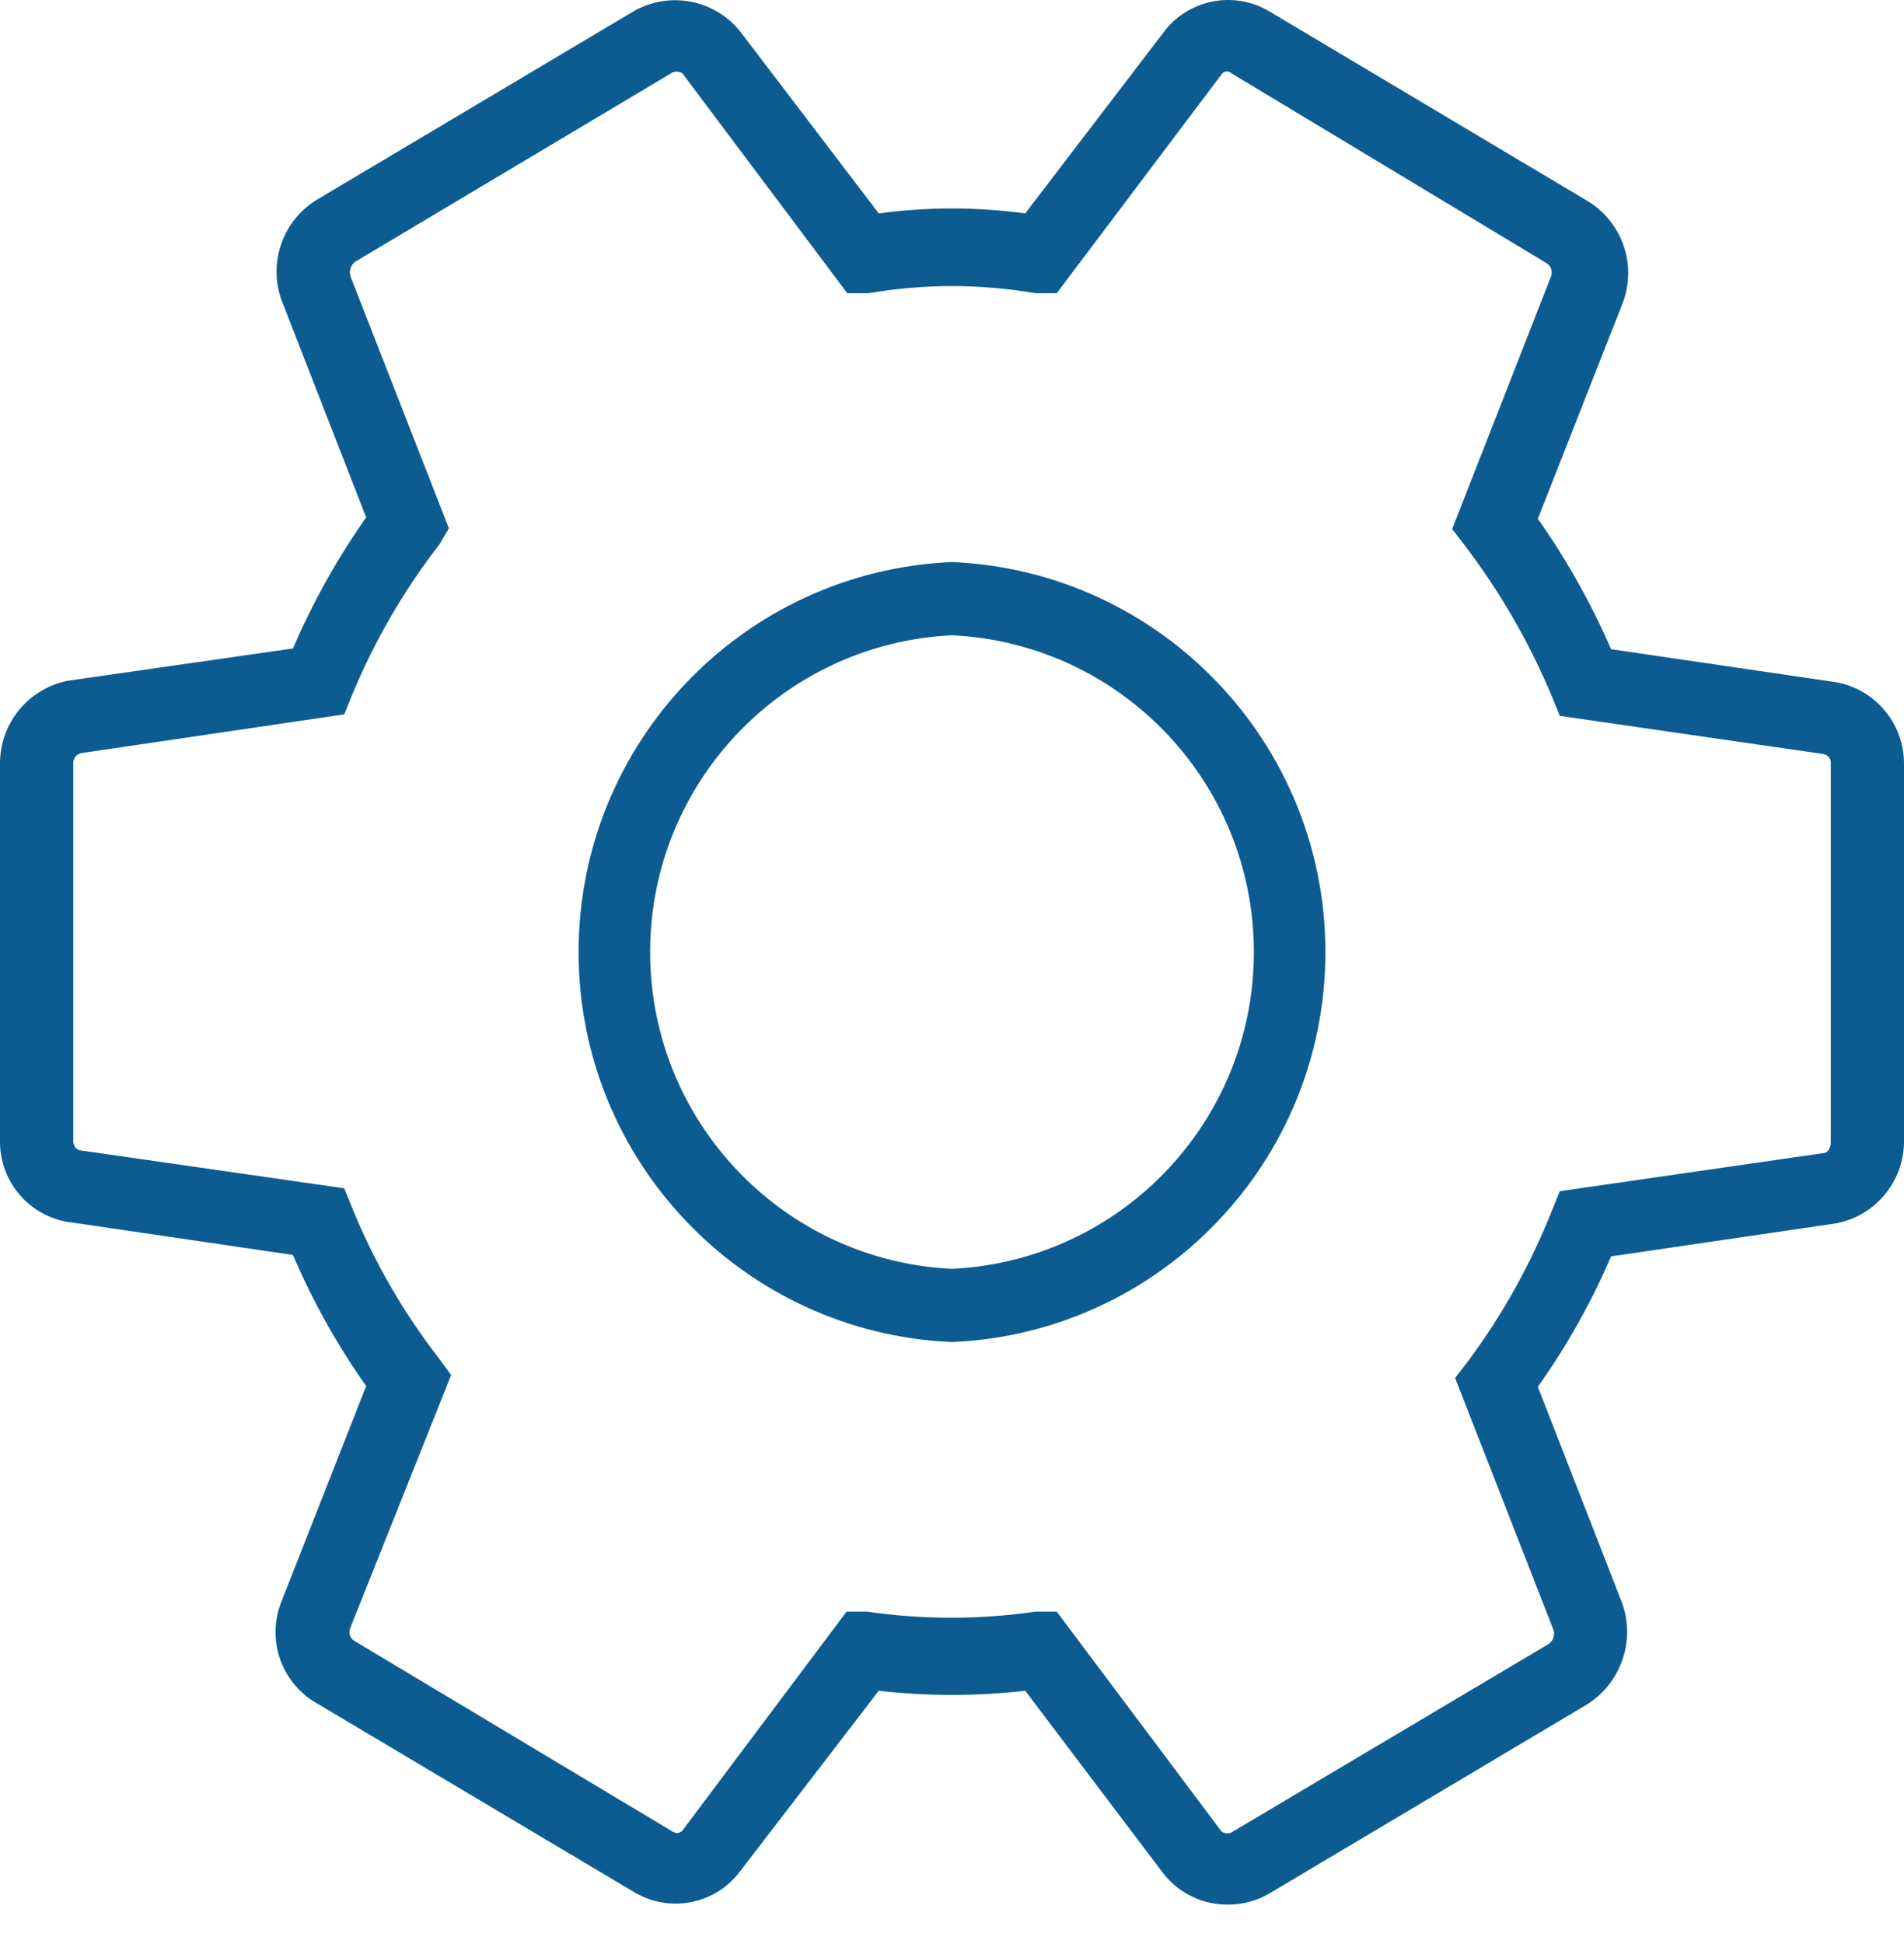 <?xml version="1.0" encoding="UTF-8"?>
<svg width="48px" height="49px" viewBox="0 0 48 49" version="1.1" xmlns="http://www.w3.org/2000/svg" xmlns:xlink="http://www.w3.org/1999/xlink">
    <title>icon-support</title>
    <g id="Student-Non-Flash" stroke="none" stroke-width="1" fill="none" fill-rule="evenodd">
        <g id="1920-Student-courses" transform="translate(-1454, -2942)" fill="#0D5C91" fill-rule="nonzero">
            <g id="info" transform="translate(320, 2859)">
                <g id="icons" transform="translate(0, 57)">
                    <g id="row" transform="translate(1036, 0)">
                        <g id="icon-support" transform="translate(98, 26)">
                            <path d="M30.96,48.006 C30.328,48.012 29.728,47.726 29.335,47.23 L25.846,42.615 C24.62,42.756 23.381,42.756 22.154,42.615 L18.665,47.157 C18.043,47.998 16.885,48.229 15.988,47.692 L8.013,42.947 C7.105,42.445 6.71,41.347 7.09,40.381 L9.231,34.935 C8.501,33.902 7.882,32.794 7.385,31.631 L1.847,30.818 C0.788,30.713 -0.014,29.815 0,28.751 L0,19.243 C-0.001,18.226 0.719,17.351 1.717,17.157 L7.385,16.345 C7.885,15.183 8.504,14.075 9.231,13.04 L7.108,7.594 C6.743,6.623 7.133,5.529 8.031,5.009 L16.006,0.265 C16.905,-0.228 18.027,-0.002 18.665,0.8 L22.154,5.379 C23.379,5.213 24.621,5.213 25.846,5.379 L29.317,0.837 C29.933,-0.01 31.092,-0.25 31.994,0.283 L39.988,5.046 C40.886,5.566 41.276,6.659 40.911,7.631 L38.769,13.077 C39.495,14.106 40.114,15.208 40.615,16.363 L46.154,17.175 C47.204,17.297 47.998,18.185 48,19.243 L48,28.751 C48.008,29.819 47.214,30.724 46.154,30.855 L40.615,31.667 C40.119,32.826 39.5,33.927 38.769,34.954 L40.892,40.4 C41.242,41.371 40.855,42.454 39.969,42.984 L31.994,47.729 C31.68,47.911 31.323,48.007 30.96,48.006 Z M26.64,40.621 L30.794,46.16 C30.881,46.227 31.002,46.227 31.089,46.16 L39.046,41.434 C39.163,41.35 39.209,41.198 39.157,41.064 L36.683,34.732 L36.997,34.326 C37.868,33.157 38.582,31.878 39.12,30.523 L39.323,30.024 L45.969,29.064 C46.098,29.064 46.154,28.898 46.154,28.788 L46.154,19.243 C46.159,19.184 46.14,19.126 46.102,19.081 C46.064,19.036 46.01,19.008 45.951,19.003 L39.323,18.043 L39.12,17.545 C38.552,16.189 37.813,14.911 36.923,13.742 L36.609,13.335 L39.102,6.966 C39.148,6.843 39.102,6.704 38.991,6.634 L31.052,1.852 C31.021,1.82 30.978,1.801 30.932,1.801 C30.887,1.801 30.844,1.82 30.812,1.852 L26.64,7.391 L26.105,7.391 C24.712,7.151 23.288,7.151 21.896,7.391 L21.36,7.391 L17.206,1.852 C17.118,1.791 17,1.791 16.911,1.852 L8.954,6.597 C8.834,6.687 8.789,6.845 8.843,6.985 L11.317,13.317 L11.077,13.723 C10.18,14.881 9.441,16.154 8.88,17.508 L8.677,18.006 L2.031,18.985 C1.918,19.018 1.842,19.125 1.847,19.243 L1.847,28.751 C1.839,28.854 1.898,28.951 1.994,28.991 L8.677,29.951 L8.88,30.449 C9.435,31.811 10.174,33.091 11.077,34.252 L11.373,34.658 L8.825,41.046 C8.781,41.163 8.827,41.296 8.936,41.36 L16.948,46.16 C17.096,46.252 17.169,46.16 17.188,46.16 L21.342,40.621 L21.859,40.621 C23.267,40.826 24.697,40.826 26.105,40.621 L26.64,40.621 Z M14.586,23.997 C14.586,18.728 18.736,14.394 24,14.166 C29.264,14.394 33.414,18.728 33.414,23.997 C33.414,29.266 29.264,33.599 24,33.827 C18.736,33.599 14.586,29.266 14.586,23.997 Z M16.39,23.997 C16.39,28.262 19.74,31.776 24,31.981 C28.261,31.776 31.61,28.262 31.61,23.997 C31.61,19.731 28.261,16.217 24,16.012 C19.74,16.217 16.39,19.731 16.39,23.997 Z" id="🎨-icon-fill"></path>
                        </g>
                    </g>
                </g>
            </g>
        </g>
    </g>
</svg>